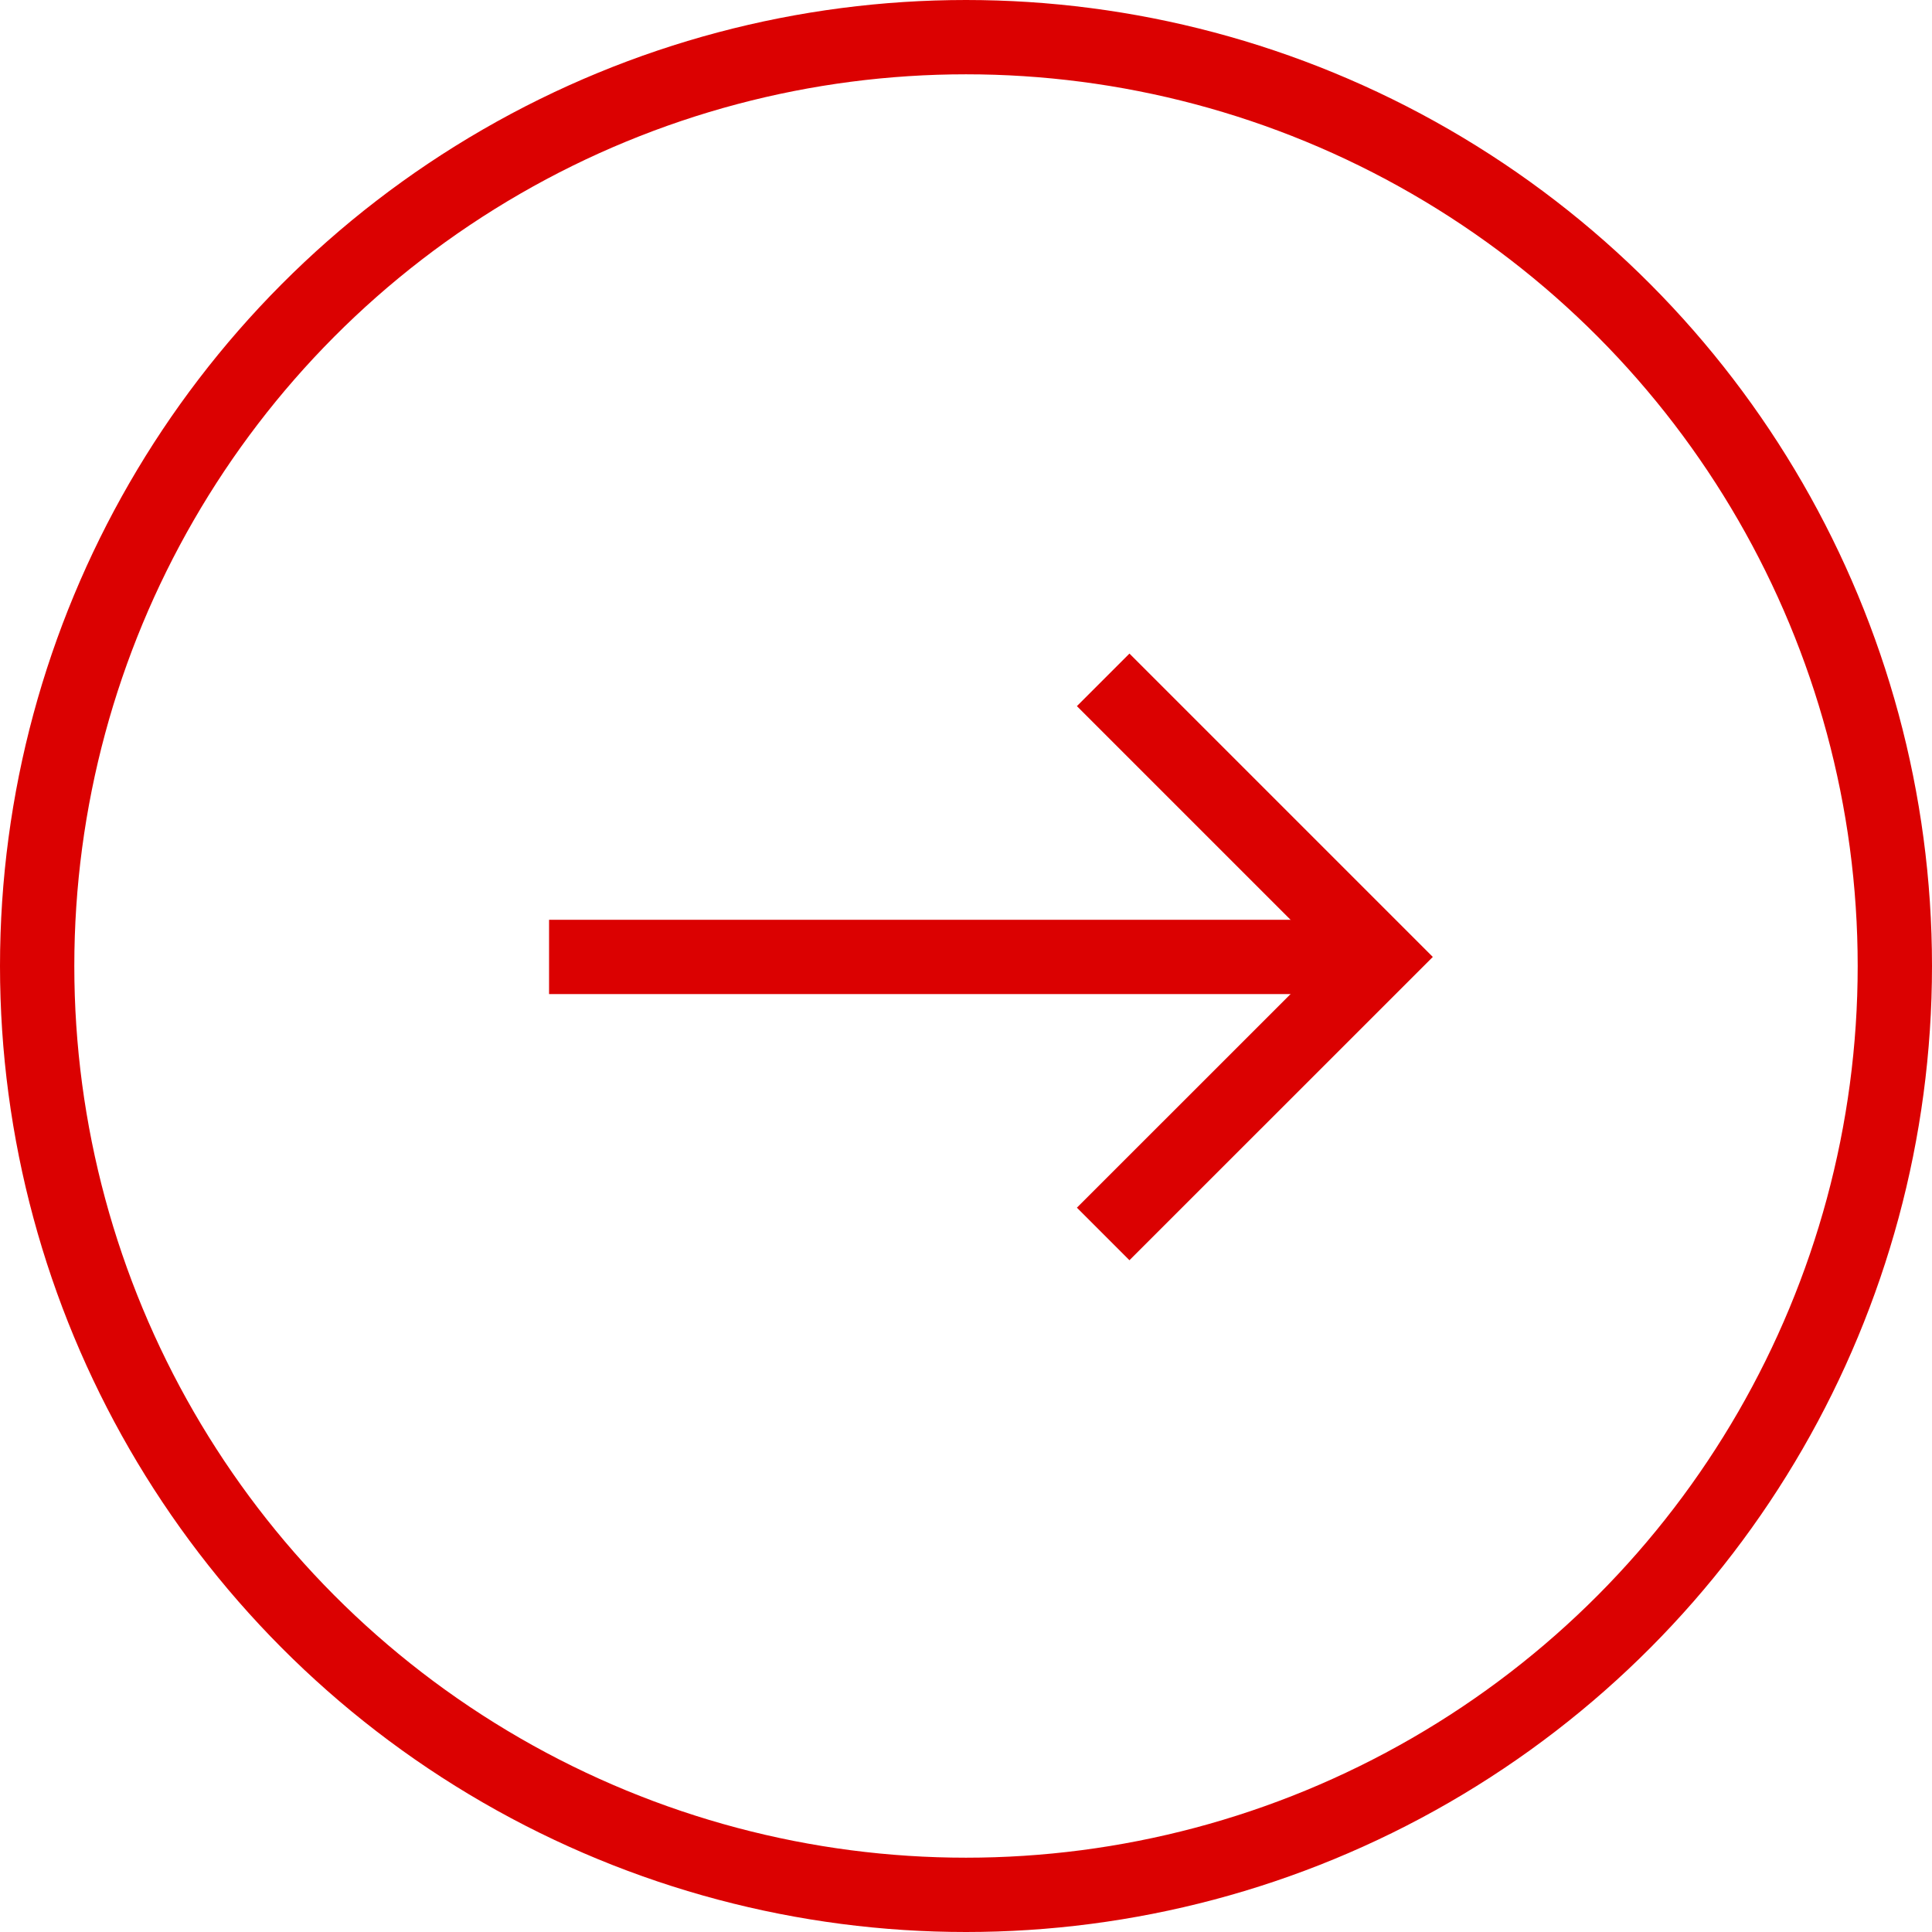<svg xmlns="http://www.w3.org/2000/svg" width="26" height="26" viewBox="0 0 26 26"><defs><style>.a,.b,.d{fill:none;}.a,.b{stroke:#db0101;}.b{stroke-linejoin:round;}.c{stroke:none;}</style></defs><g transform="translate(0 0.19)"><g class="a" transform="translate(0 -0.19)"><circle class="c" cx="13" cy="13" r="13"/><circle class="d" cx="13" cy="13" r="12.5"/></g><g transform="translate(7.389 8.959)"><path class="b" d="M17.186,24H6" transform="translate(-6 -20.271)"/><path class="a" d="M30,12l3.729,3.729L30,19.457" transform="translate(-22.543 -12)"/></g></g></svg>